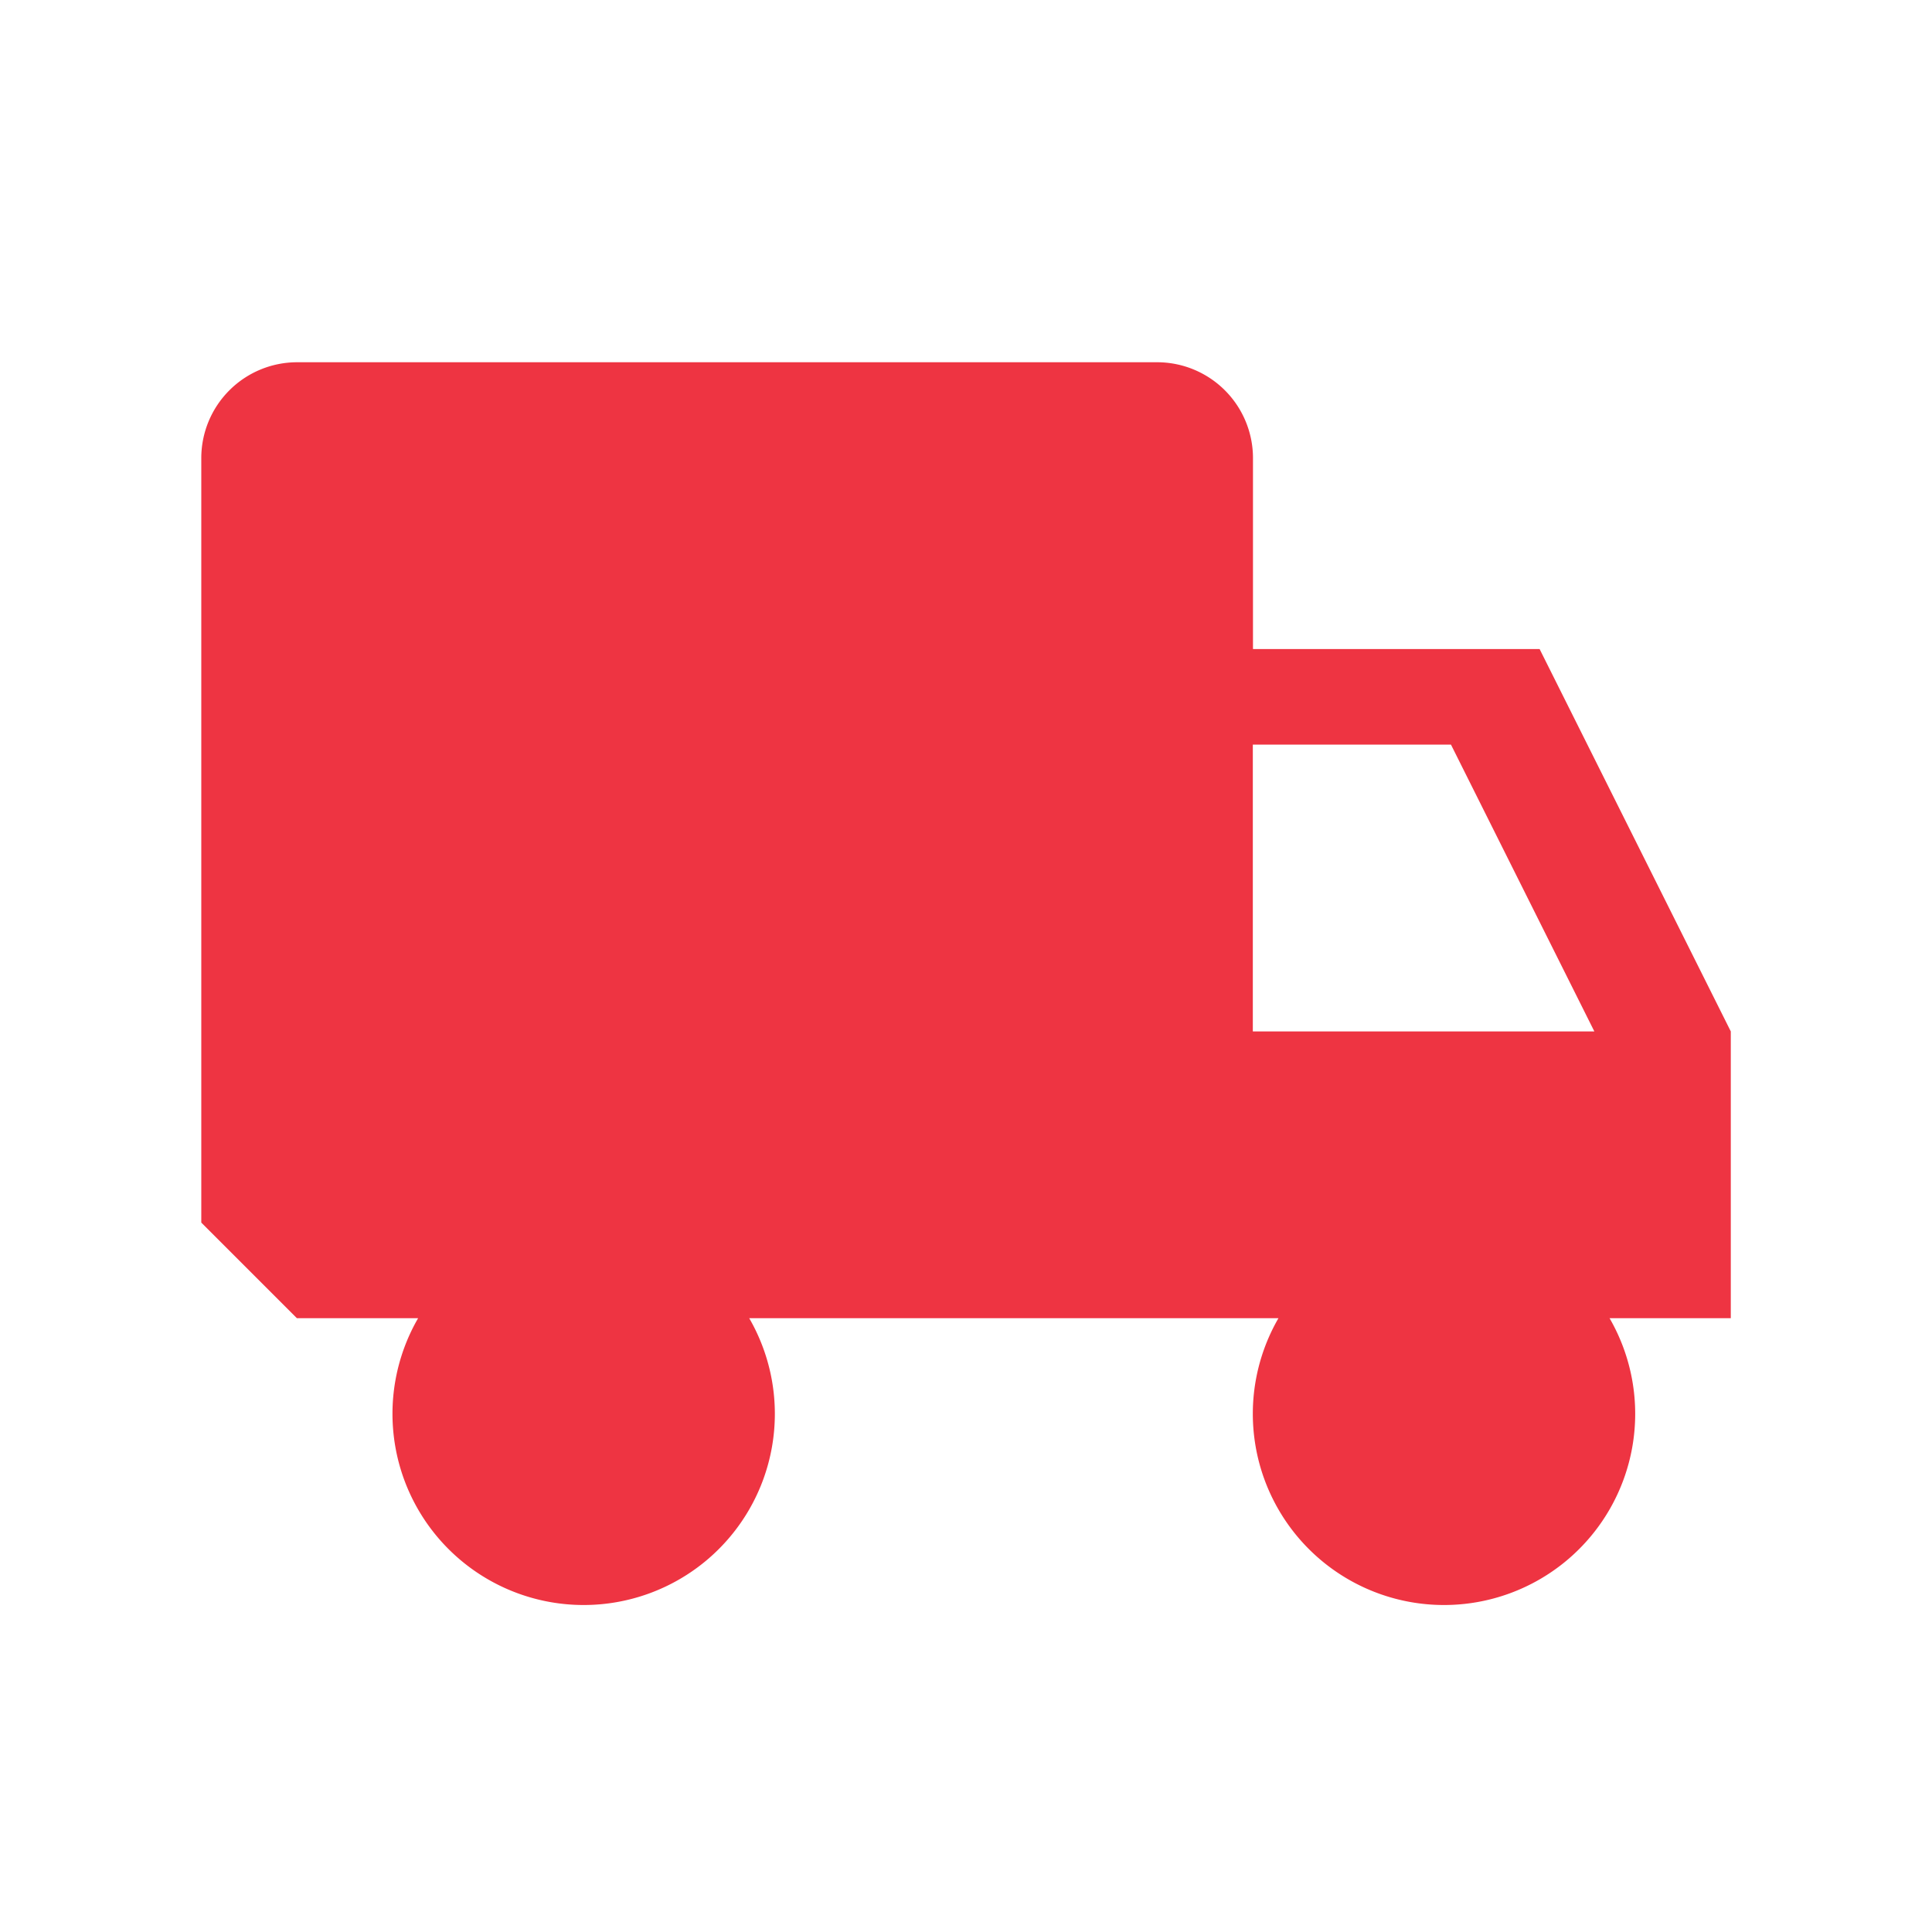 <svg xmlns="http://www.w3.org/2000/svg" width="48" height="48" viewBox="0 0 48 48">
    <g data-name="Group 1230">
        <path data-name="Rectangle 977" style="fill:none" d="M0 0h48v48H0z"/>
        <path data-name="Icon metro-truck2" d="m40.571 22.409-4.75-9.5H28.7v-4.75a2.382 2.382 0 0 0-2.375-2.375H4.946a2.382 2.382 0 0 0-2.375 2.375v19l2.375 2.375h3.012a4.75 4.75 0 1 0 8.226 0h13.149a4.75 4.75 0 1 0 8.226 0h3.012v-7.125zm-11.875 0v-7.125h4.923l3.562 7.125H28.7z" transform="translate(2.43 3.216)" style="fill:#ee3442"/>
    </g>
</svg>
